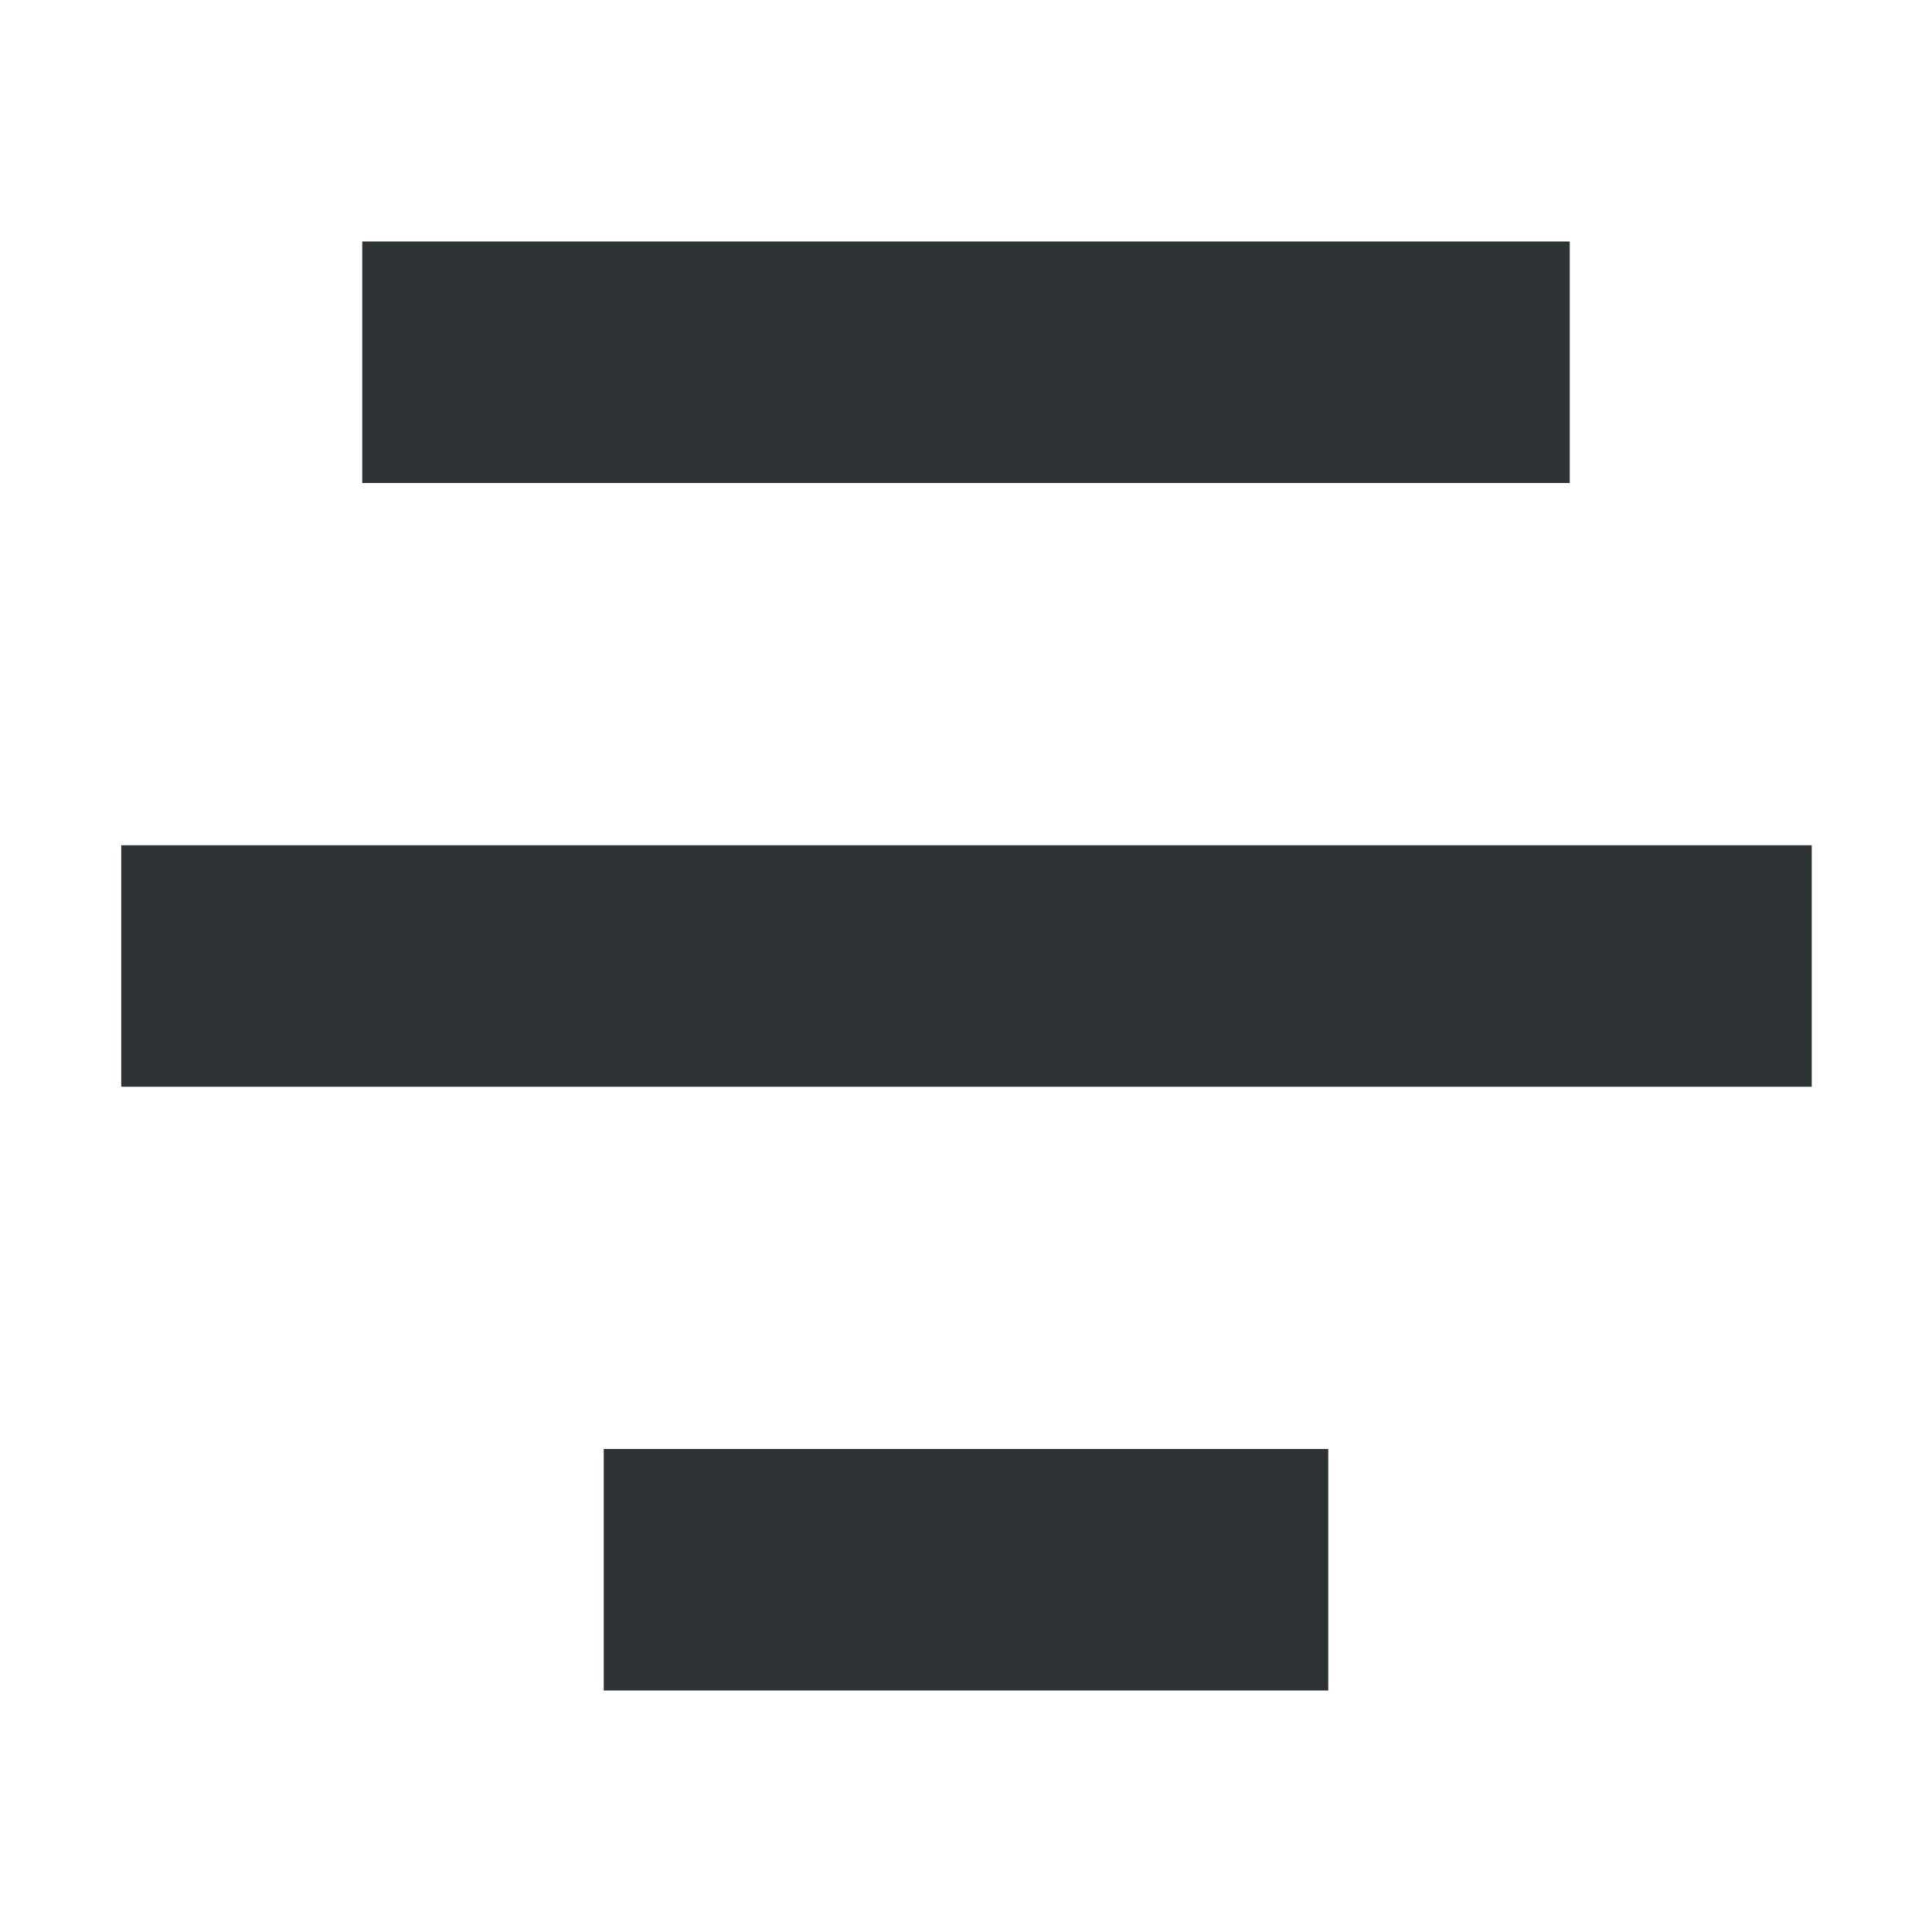 <?xml version="1.0" encoding="UTF-8"?>
<svg width="16px" height="16px" viewBox="0 0 16 16" xmlns="http://www.w3.org/2000/svg">
 <g fill="#2e3436">
  <path d="m3 2h10v2h-10z"/>
  <path d="m1.004 7h14v2h-14z"/>
  <path d="m5 12h6v2h-6z"/>
 </g>
</svg>
